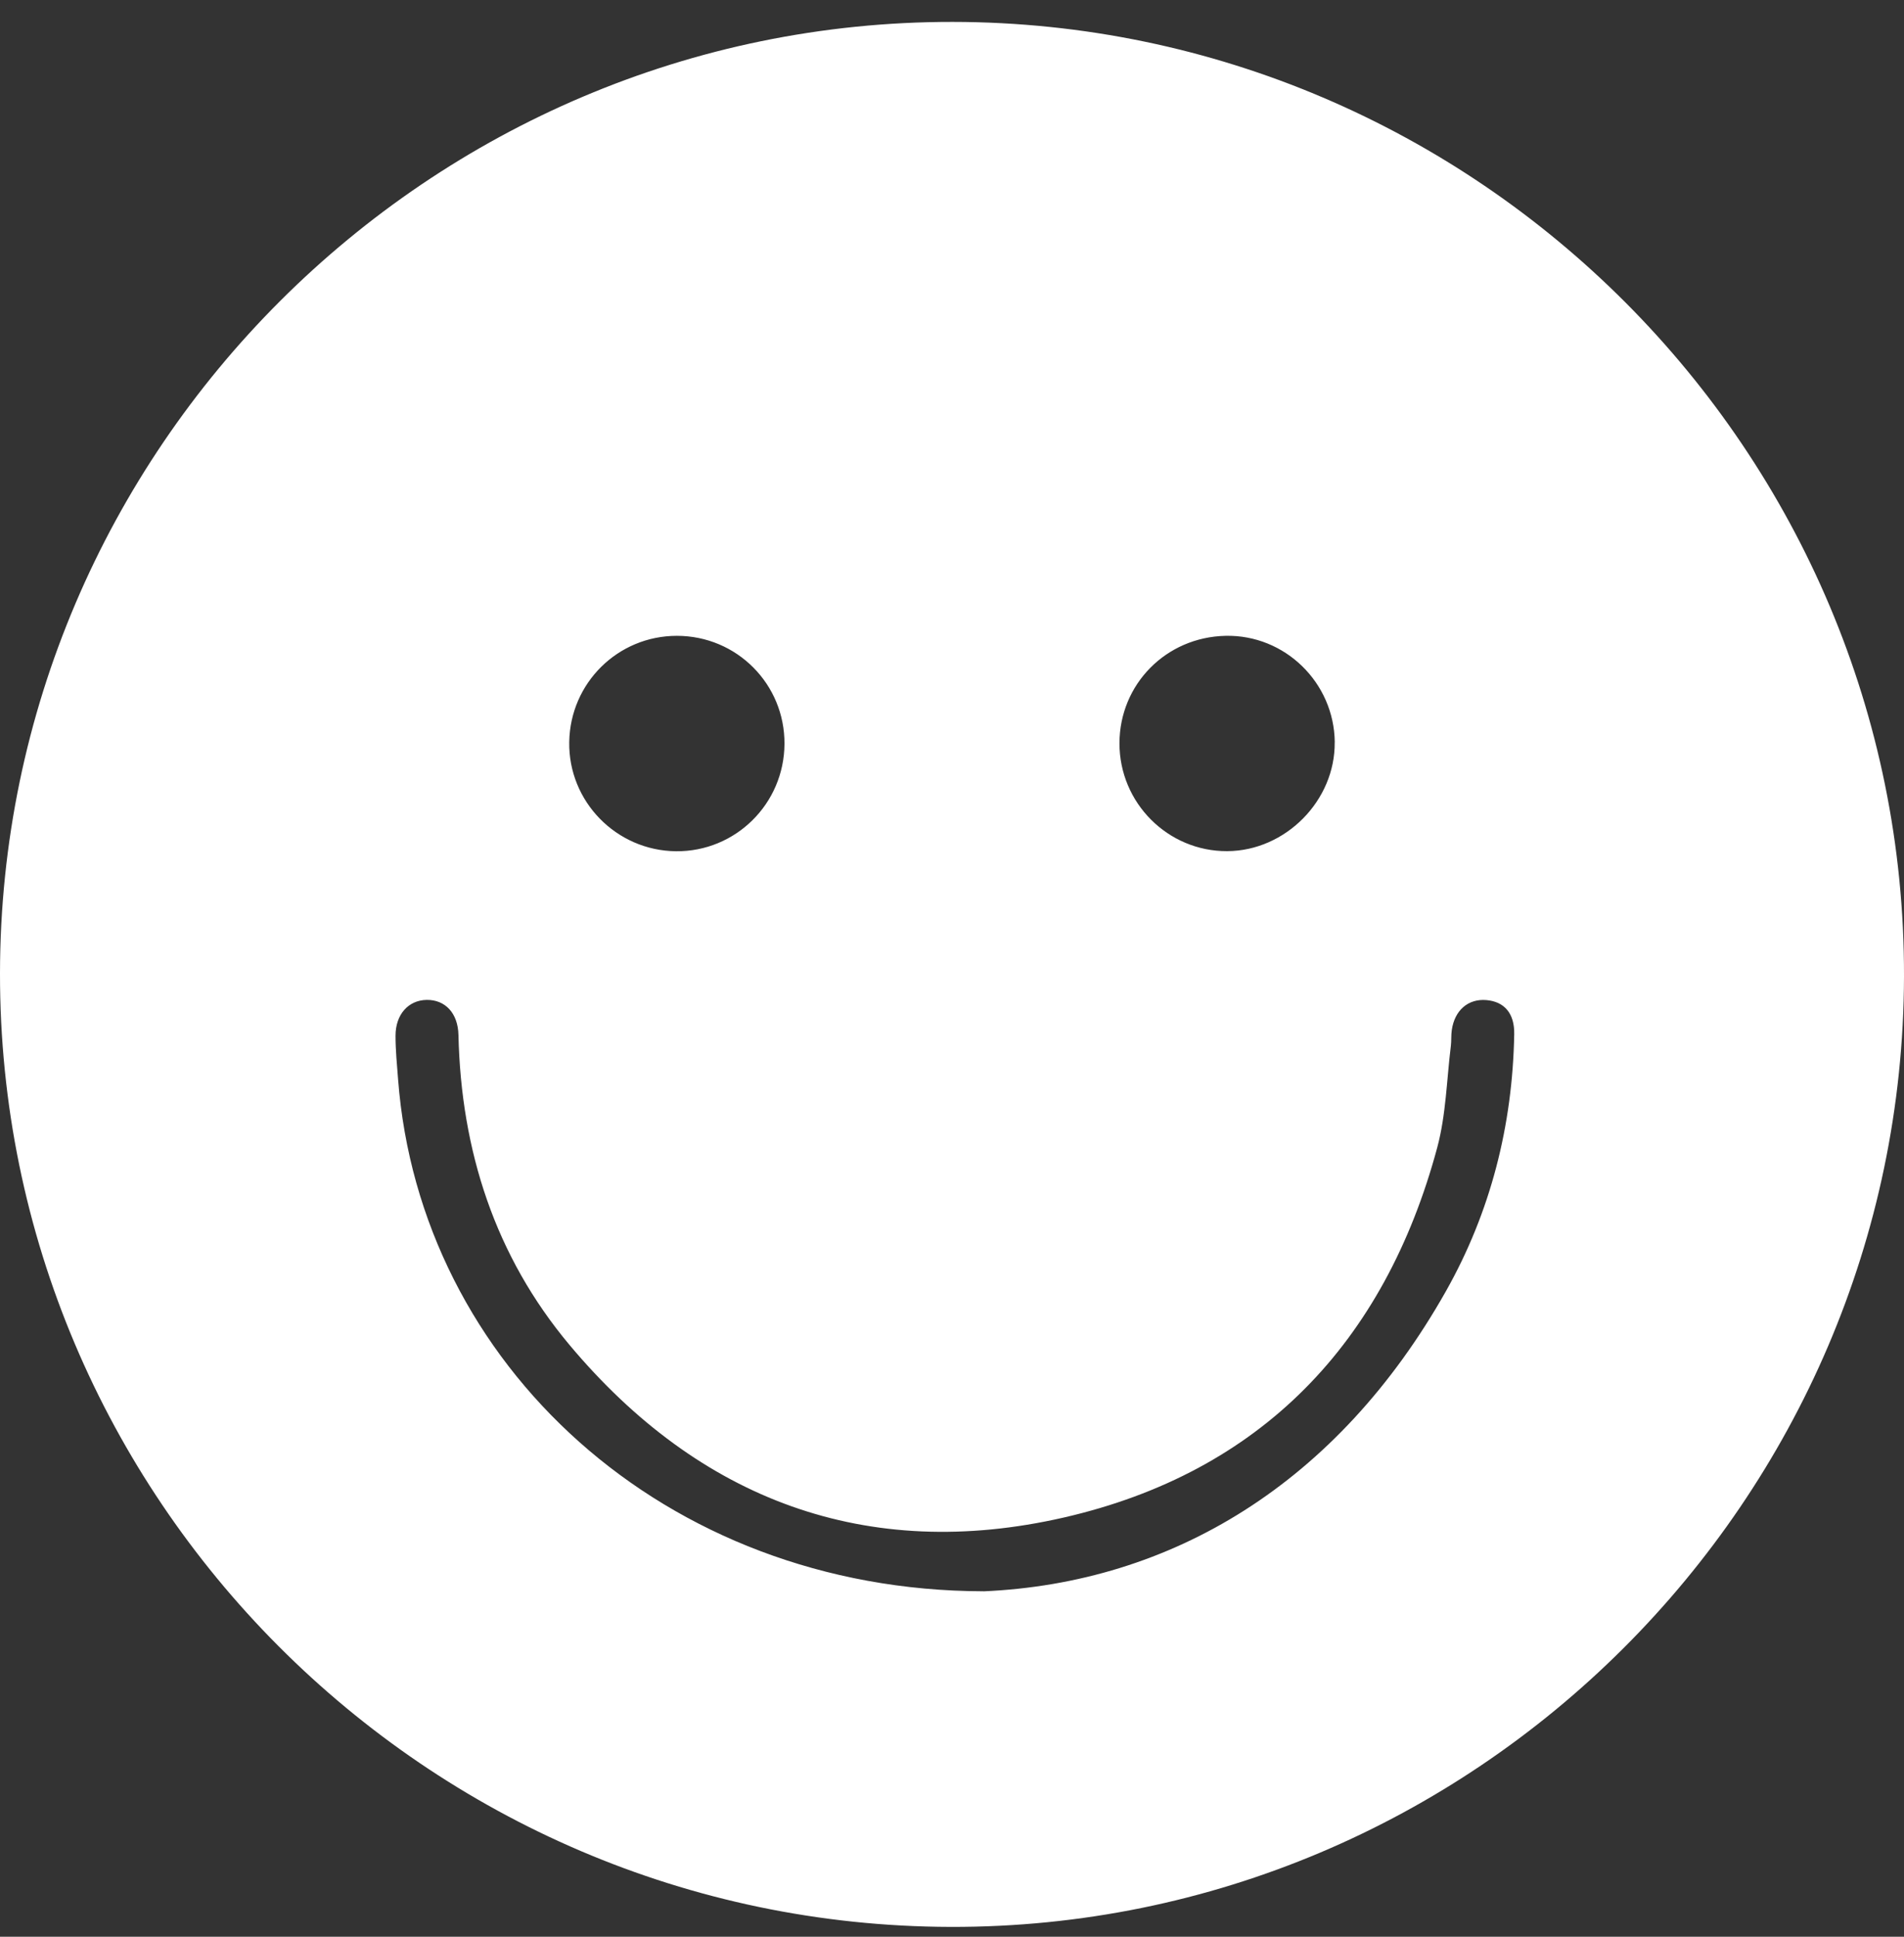 <svg xmlns="http://www.w3.org/2000/svg" fill="none" viewBox="0 0 60 61" height="61" width="60">
<rect x="0" y="0" width="60" height="61" fill="#333333" stroke="none"/>
<path fill="white" d="M30.018 0.69C46.556 0.706 60.039 14.226 60 30.753C59.963 47.259 46.436 60.736 29.951 60.69C13.431 60.645 -0.017 47.159 1.68615e-05 30.656C0.017 14.154 13.521 0.675 30.018 0.69ZM30.986 50.121C36.923 49.862 42.145 46.724 45.566 40.666C46.975 38.169 47.665 35.446 47.717 32.574C47.73 31.921 47.41 31.549 46.843 31.499C46.268 31.449 45.838 31.817 45.749 32.447C45.725 32.611 45.74 32.78 45.72 32.943C45.588 34.011 45.568 35.109 45.292 36.14C43.635 42.297 39.733 46.374 33.52 47.797C27.315 49.217 22.041 47.242 17.948 42.362C15.6 39.561 14.53 36.242 14.447 32.598C14.432 31.91 14.03 31.486 13.447 31.493C12.868 31.502 12.464 31.95 12.464 32.624C12.464 33.078 12.509 33.535 12.544 33.989C13.227 42.969 20.934 50.099 30.988 50.119L30.986 50.121ZM24.721 23.431C24.732 21.548 23.218 20.026 21.33 20.026C19.473 20.026 17.968 21.509 17.938 23.37C17.907 25.243 19.421 26.791 21.3 26.811C23.177 26.83 24.71 25.317 24.721 23.431ZM42.062 23.379C42.043 21.5 40.49 19.986 38.622 20.026C36.747 20.065 35.281 21.55 35.277 23.41C35.275 25.288 36.802 26.817 38.672 26.808C40.512 26.8 42.08 25.212 42.06 23.377L42.062 23.379Z"></path>
</svg>
